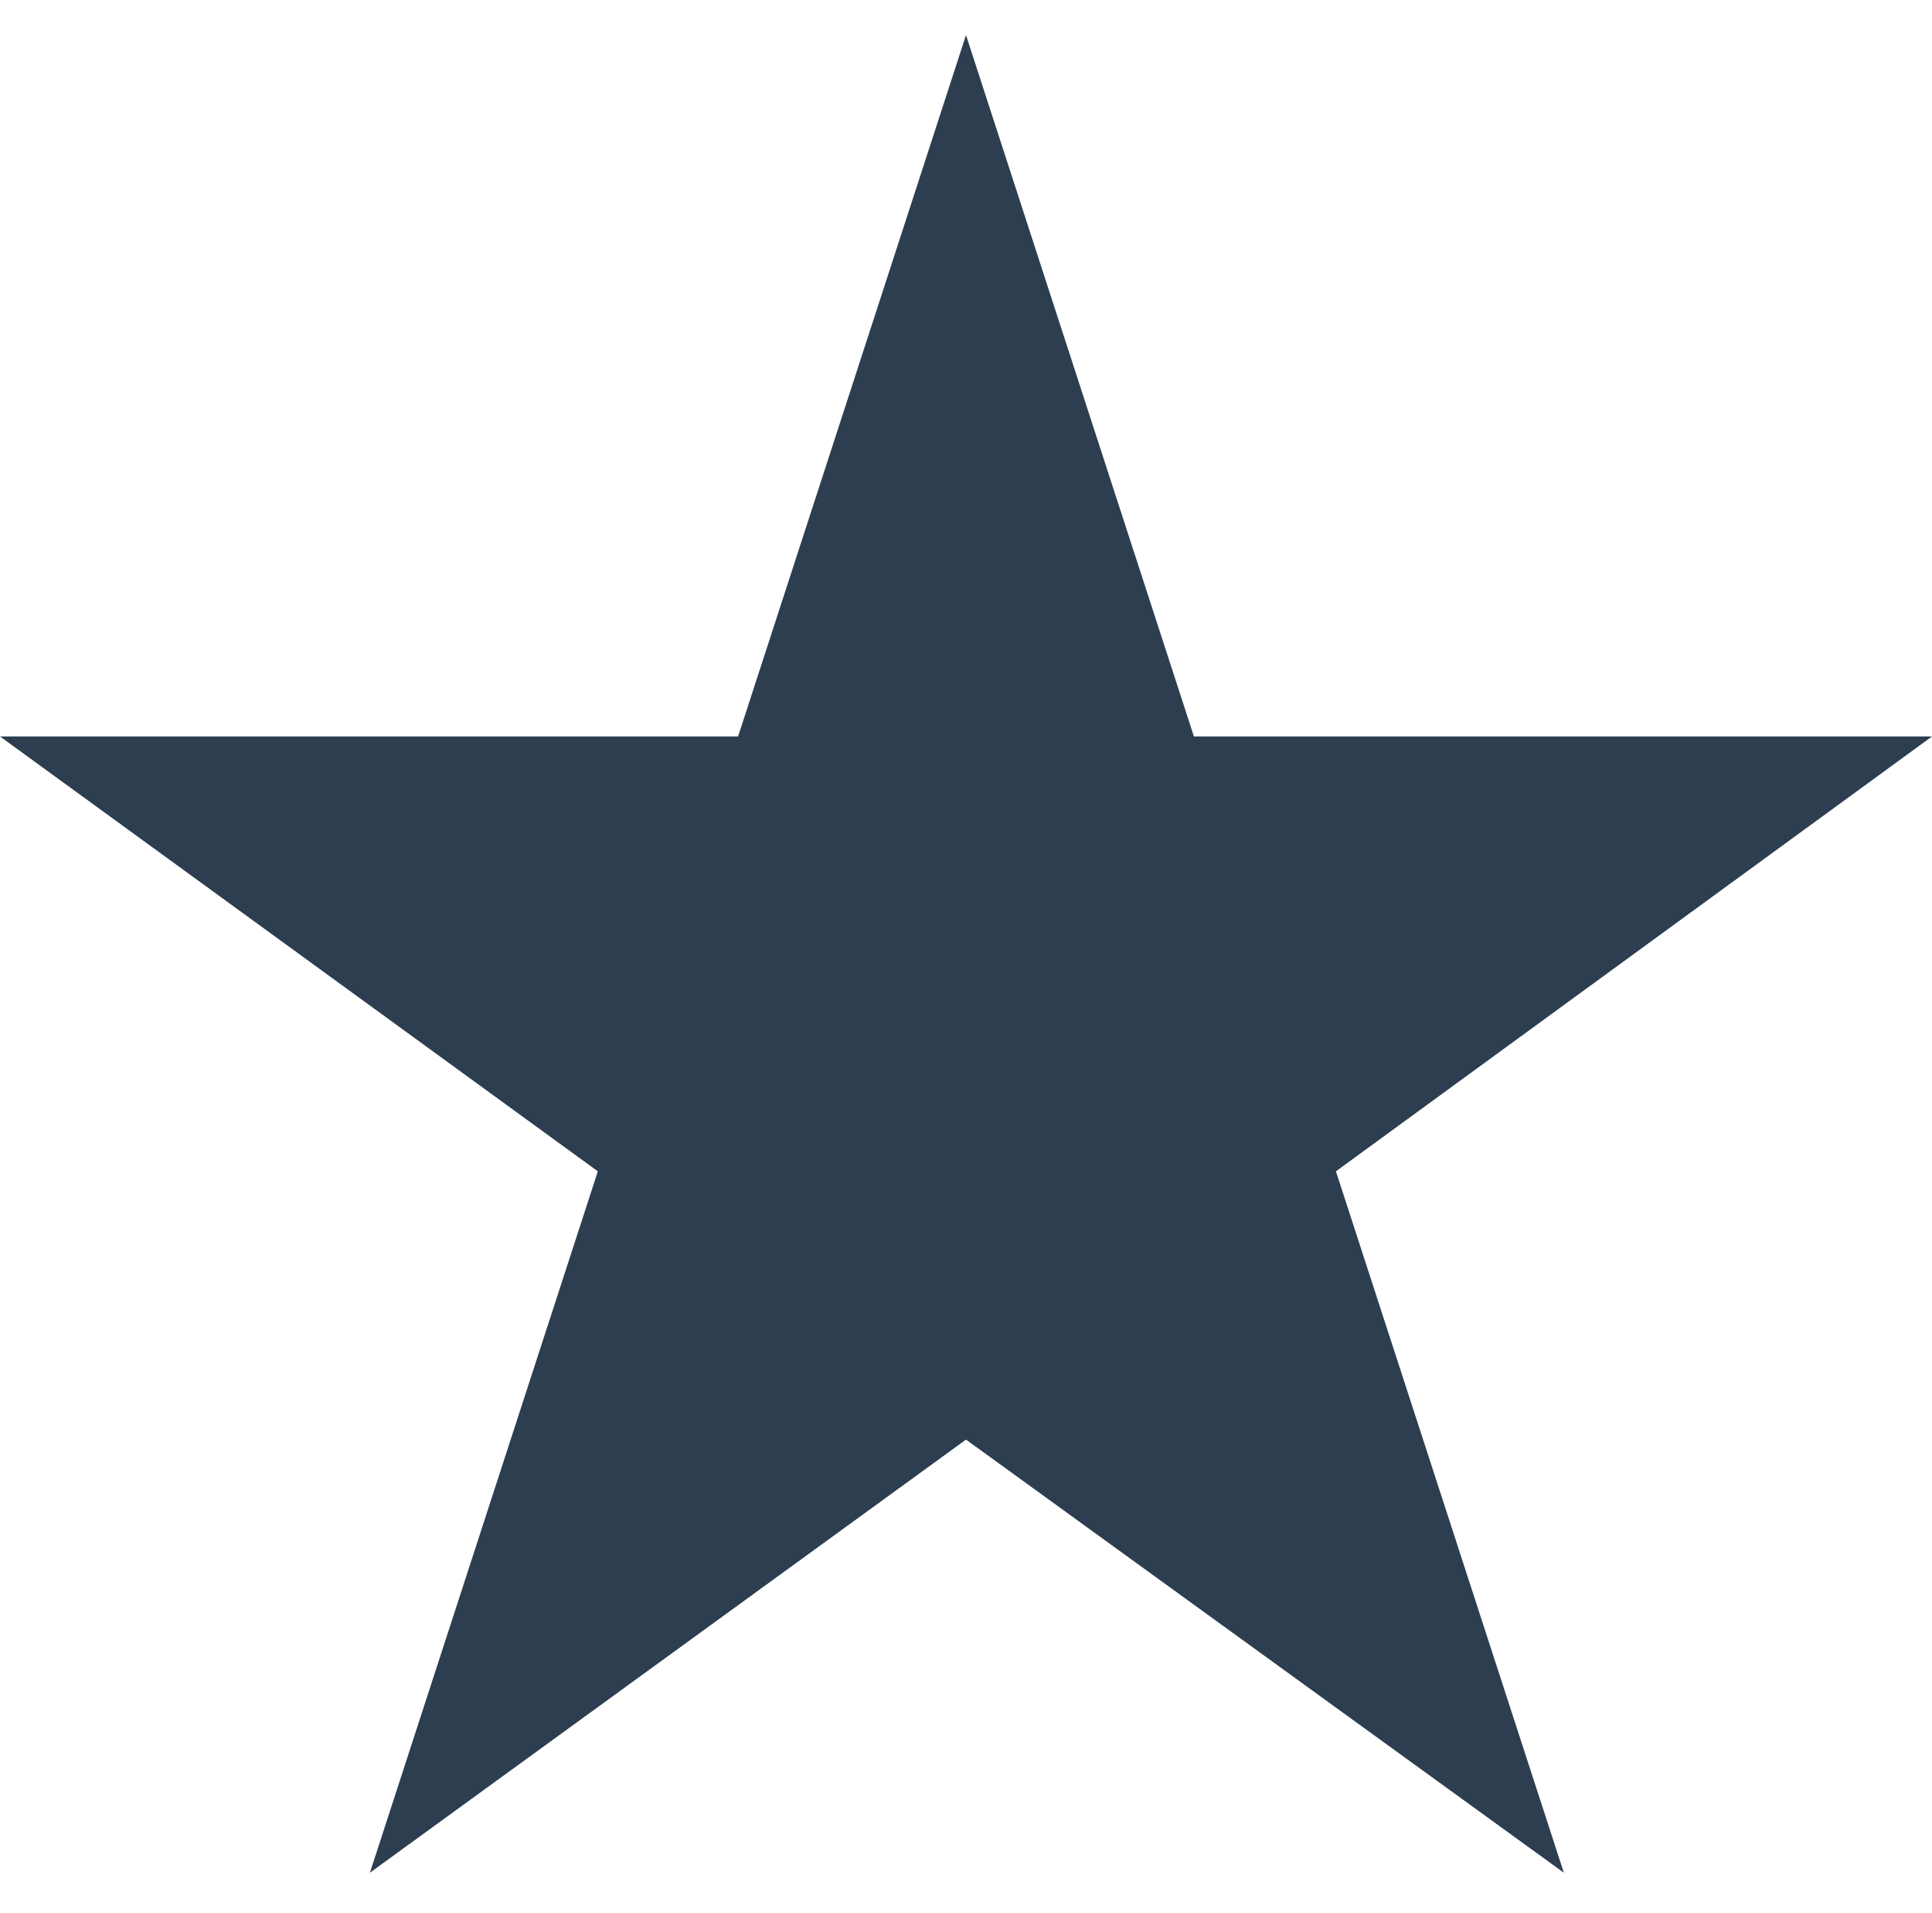 <?xml version="1.0" encoding="utf-8"?>
<!-- Generator: Adobe Illustrator 21.1.0, SVG Export Plug-In . SVG Version: 6.00 Build 0)  -->
<svg version="1.1" id="Isolation_Mode" xmlns="http://www.w3.org/2000/svg" xmlns:xlink="http://www.w3.org/1999/xlink" x="0px"
	 y="0px" viewBox="0 0 110.2 109.1" style="enable-background:new 0 0 110.2 109.1;" xml:space="preserve">
<style type="text/css">
	.st0{fill:#2C3E50;}
</style>
<polygon class="st0" points="55.1,2 68.1,42 110.2,42 76.2,66.8 89.2,106.8 55.1,82.1 21.1,106.8 34.1,66.8 0,42 42.1,42 "/>
</svg>
